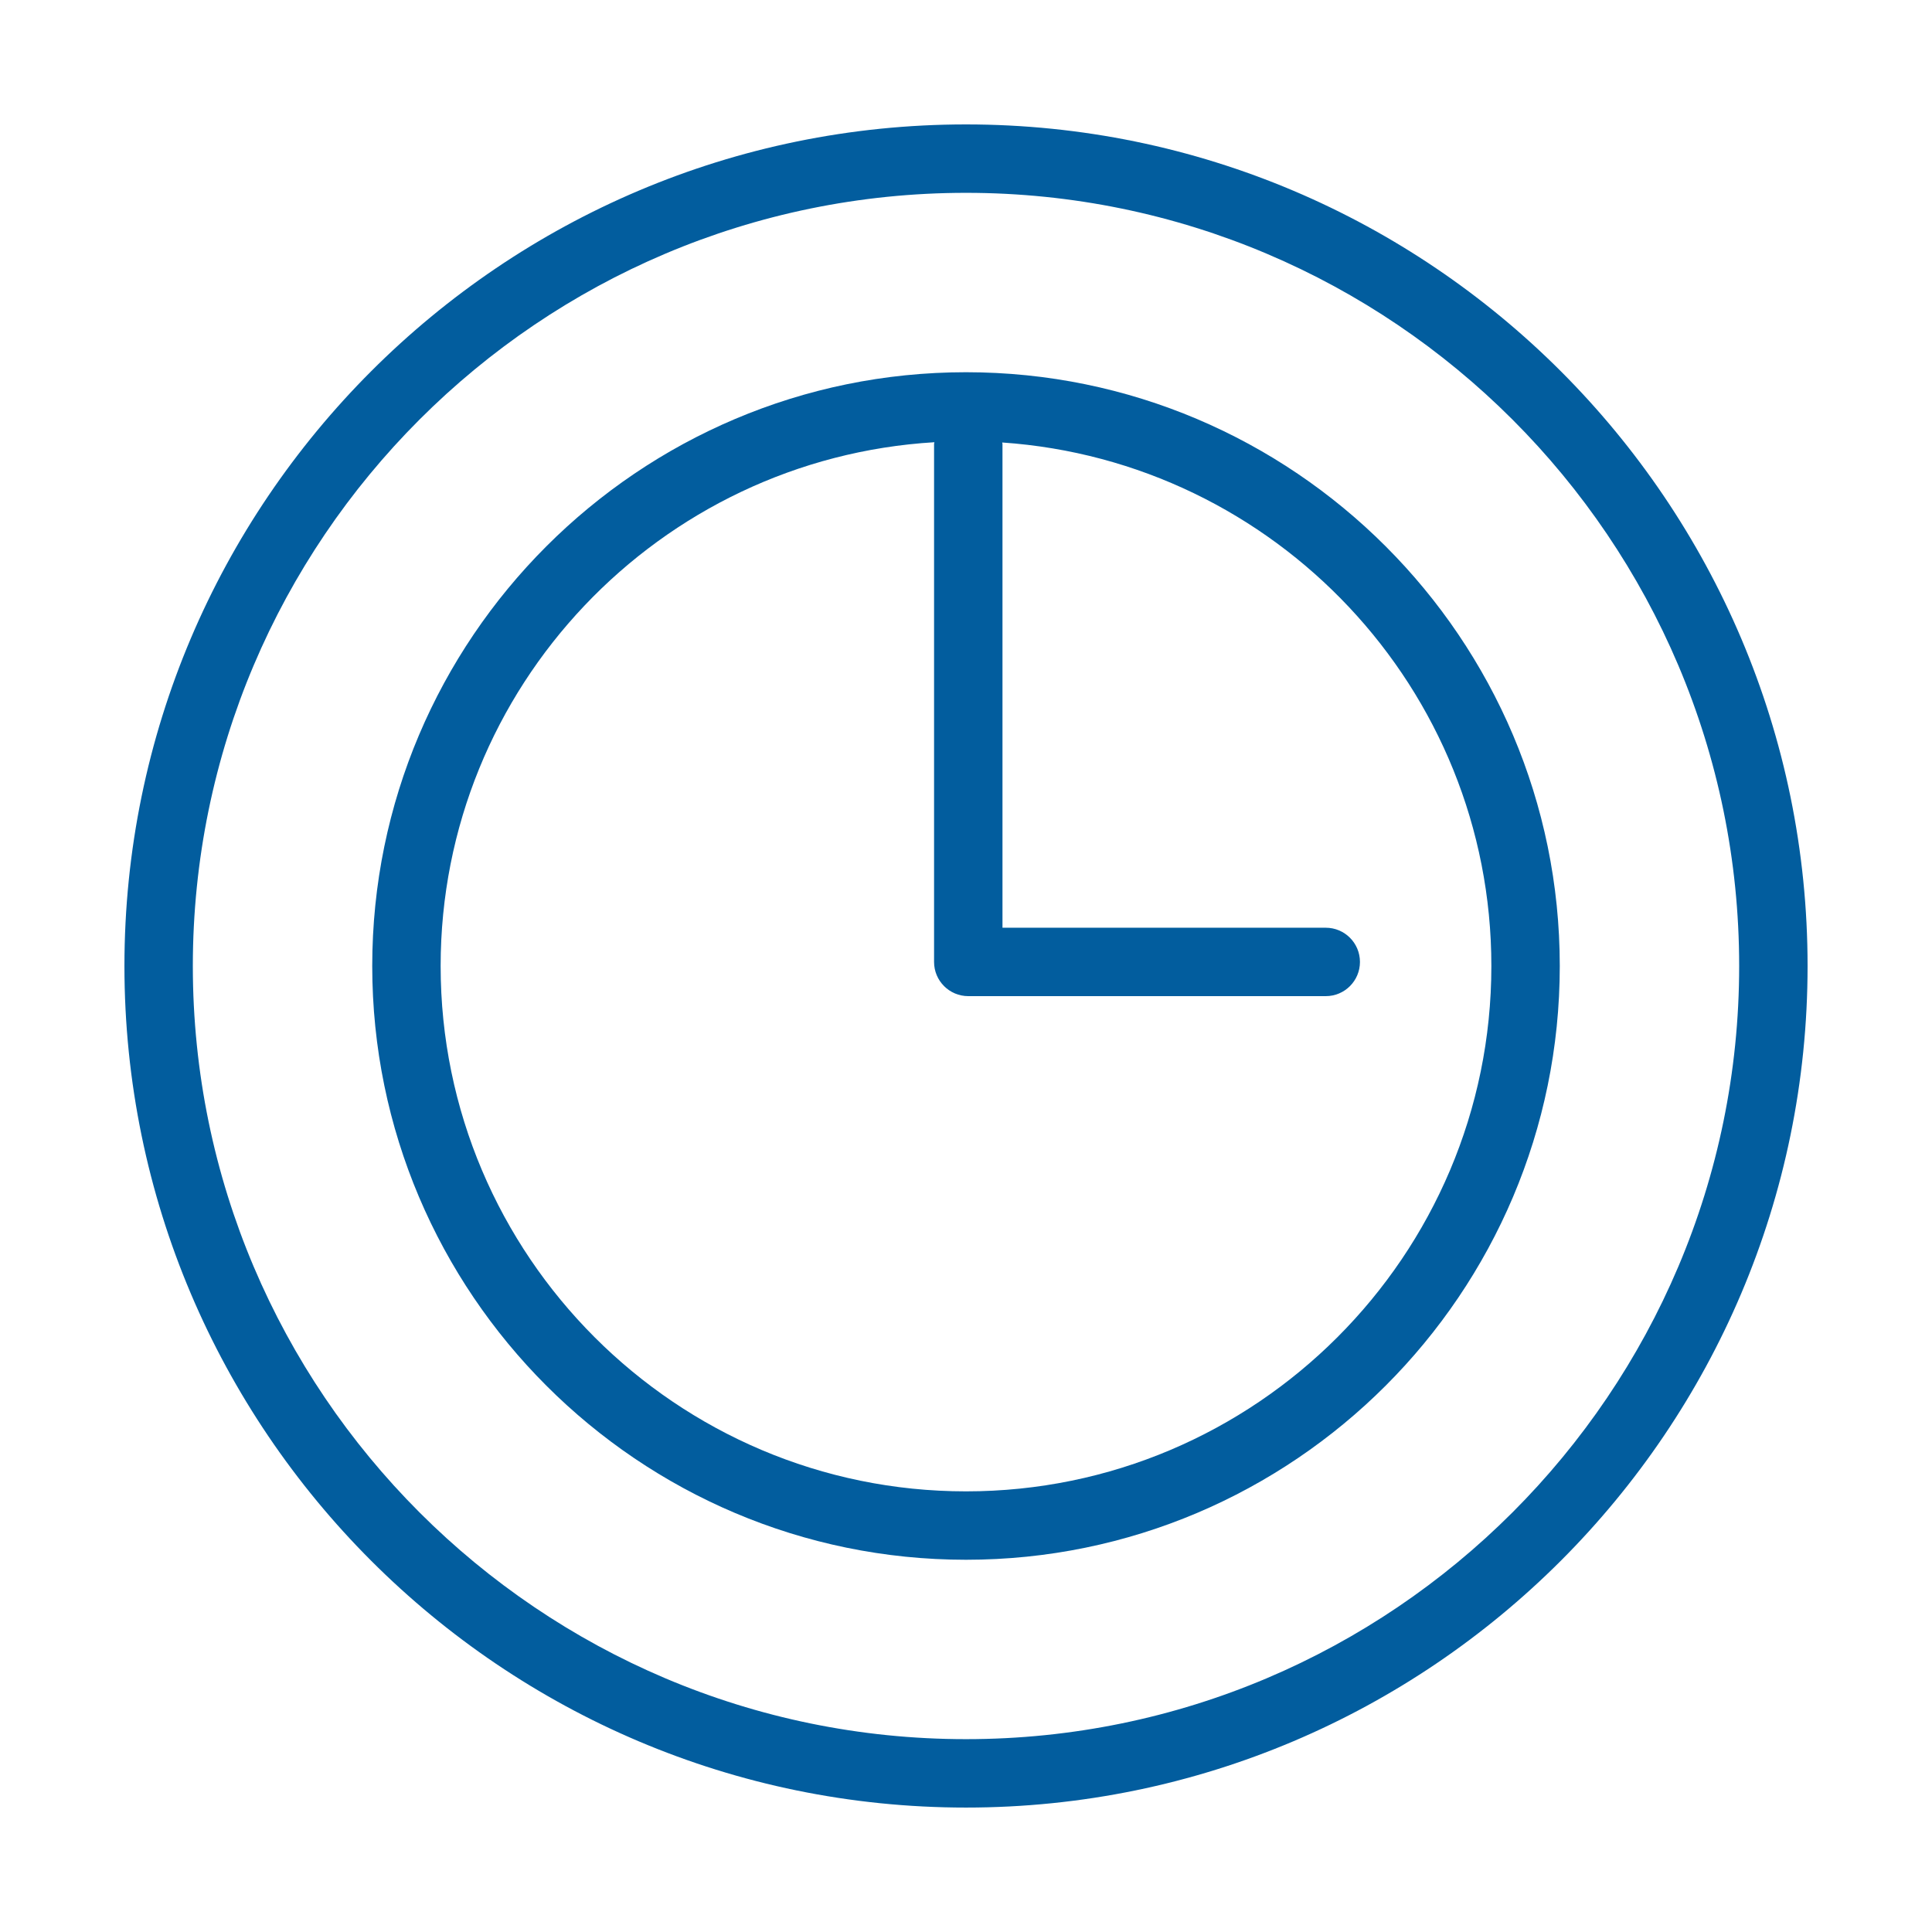 <?xml version="1.0" encoding="UTF-8"?> <svg xmlns="http://www.w3.org/2000/svg" xmlns:xlink="http://www.w3.org/1999/xlink" xml:space="preserve" width="16.933mm" height="16.933mm" version="1.1" style="shape-rendering:geometricPrecision; text-rendering:geometricPrecision; image-rendering:optimizeQuality; fill-rule:evenodd; clip-rule:evenodd" viewBox="0 0 1693.32 1693.32"> <defs> <style type="text/css"> .fil0 {fill:none} .fil1 {fill:#025D9E;fill-rule:nonzero} </style> </defs> <g id="Layer_x0020_1">  <rect class="fil0" x="0" y="-0.01" width="1693.33" height="1693.33"></rect> <g id="_2141369401216"> <path class="fil1" d="M169.01 846.66c0,-373.66 303.99,-677.65 677.65,-677.65 373.66,0 677.65,303.99 677.65,677.65 0,373.65 -303.99,677.64 -677.65,677.64 -373.66,0 -677.65,-303.99 -677.65,-677.64zm677.65 -737.61c-406.7,0 -737.6,330.91 -737.6,737.61 0,406.7 330.9,737.6 737.6,737.6 406.7,0 737.61,-330.9 737.61,-737.6 0,-406.7 -330.91,-737.61 -737.61,-737.61z"></path> <path class="fil1" d="M386.2 846.66c0,-244.53 191.8,-444.61 432.78,-459.07 -0.04,0.54 -0.31,0.96 -0.31,1.47l0 454.05c0,16.55 13.42,29.96 30,29.96l313.31 0c16.55,0 29.96,-13.41 29.96,-29.96 0,-16.58 -13.41,-29.99 -29.96,-29.99l-283.35 0 0 -424.06c0,-0.46 -0.24,-0.81 -0.27,-1.24 239.13,16.4 428.76,215.65 428.76,458.84 0,253.9 -206.55,460.46 -460.46,460.46 -253.9,0 -460.46,-206.56 -460.46,-460.46zm460.46 -520.42c-286.95,0 -520.41,233.47 -520.41,520.42 0,286.95 233.46,520.41 520.41,520.41 286.98,0 520.42,-233.46 520.42,-520.41 0,-286.95 -233.44,-520.42 -520.42,-520.42z"></path> </g> </g> </svg> 